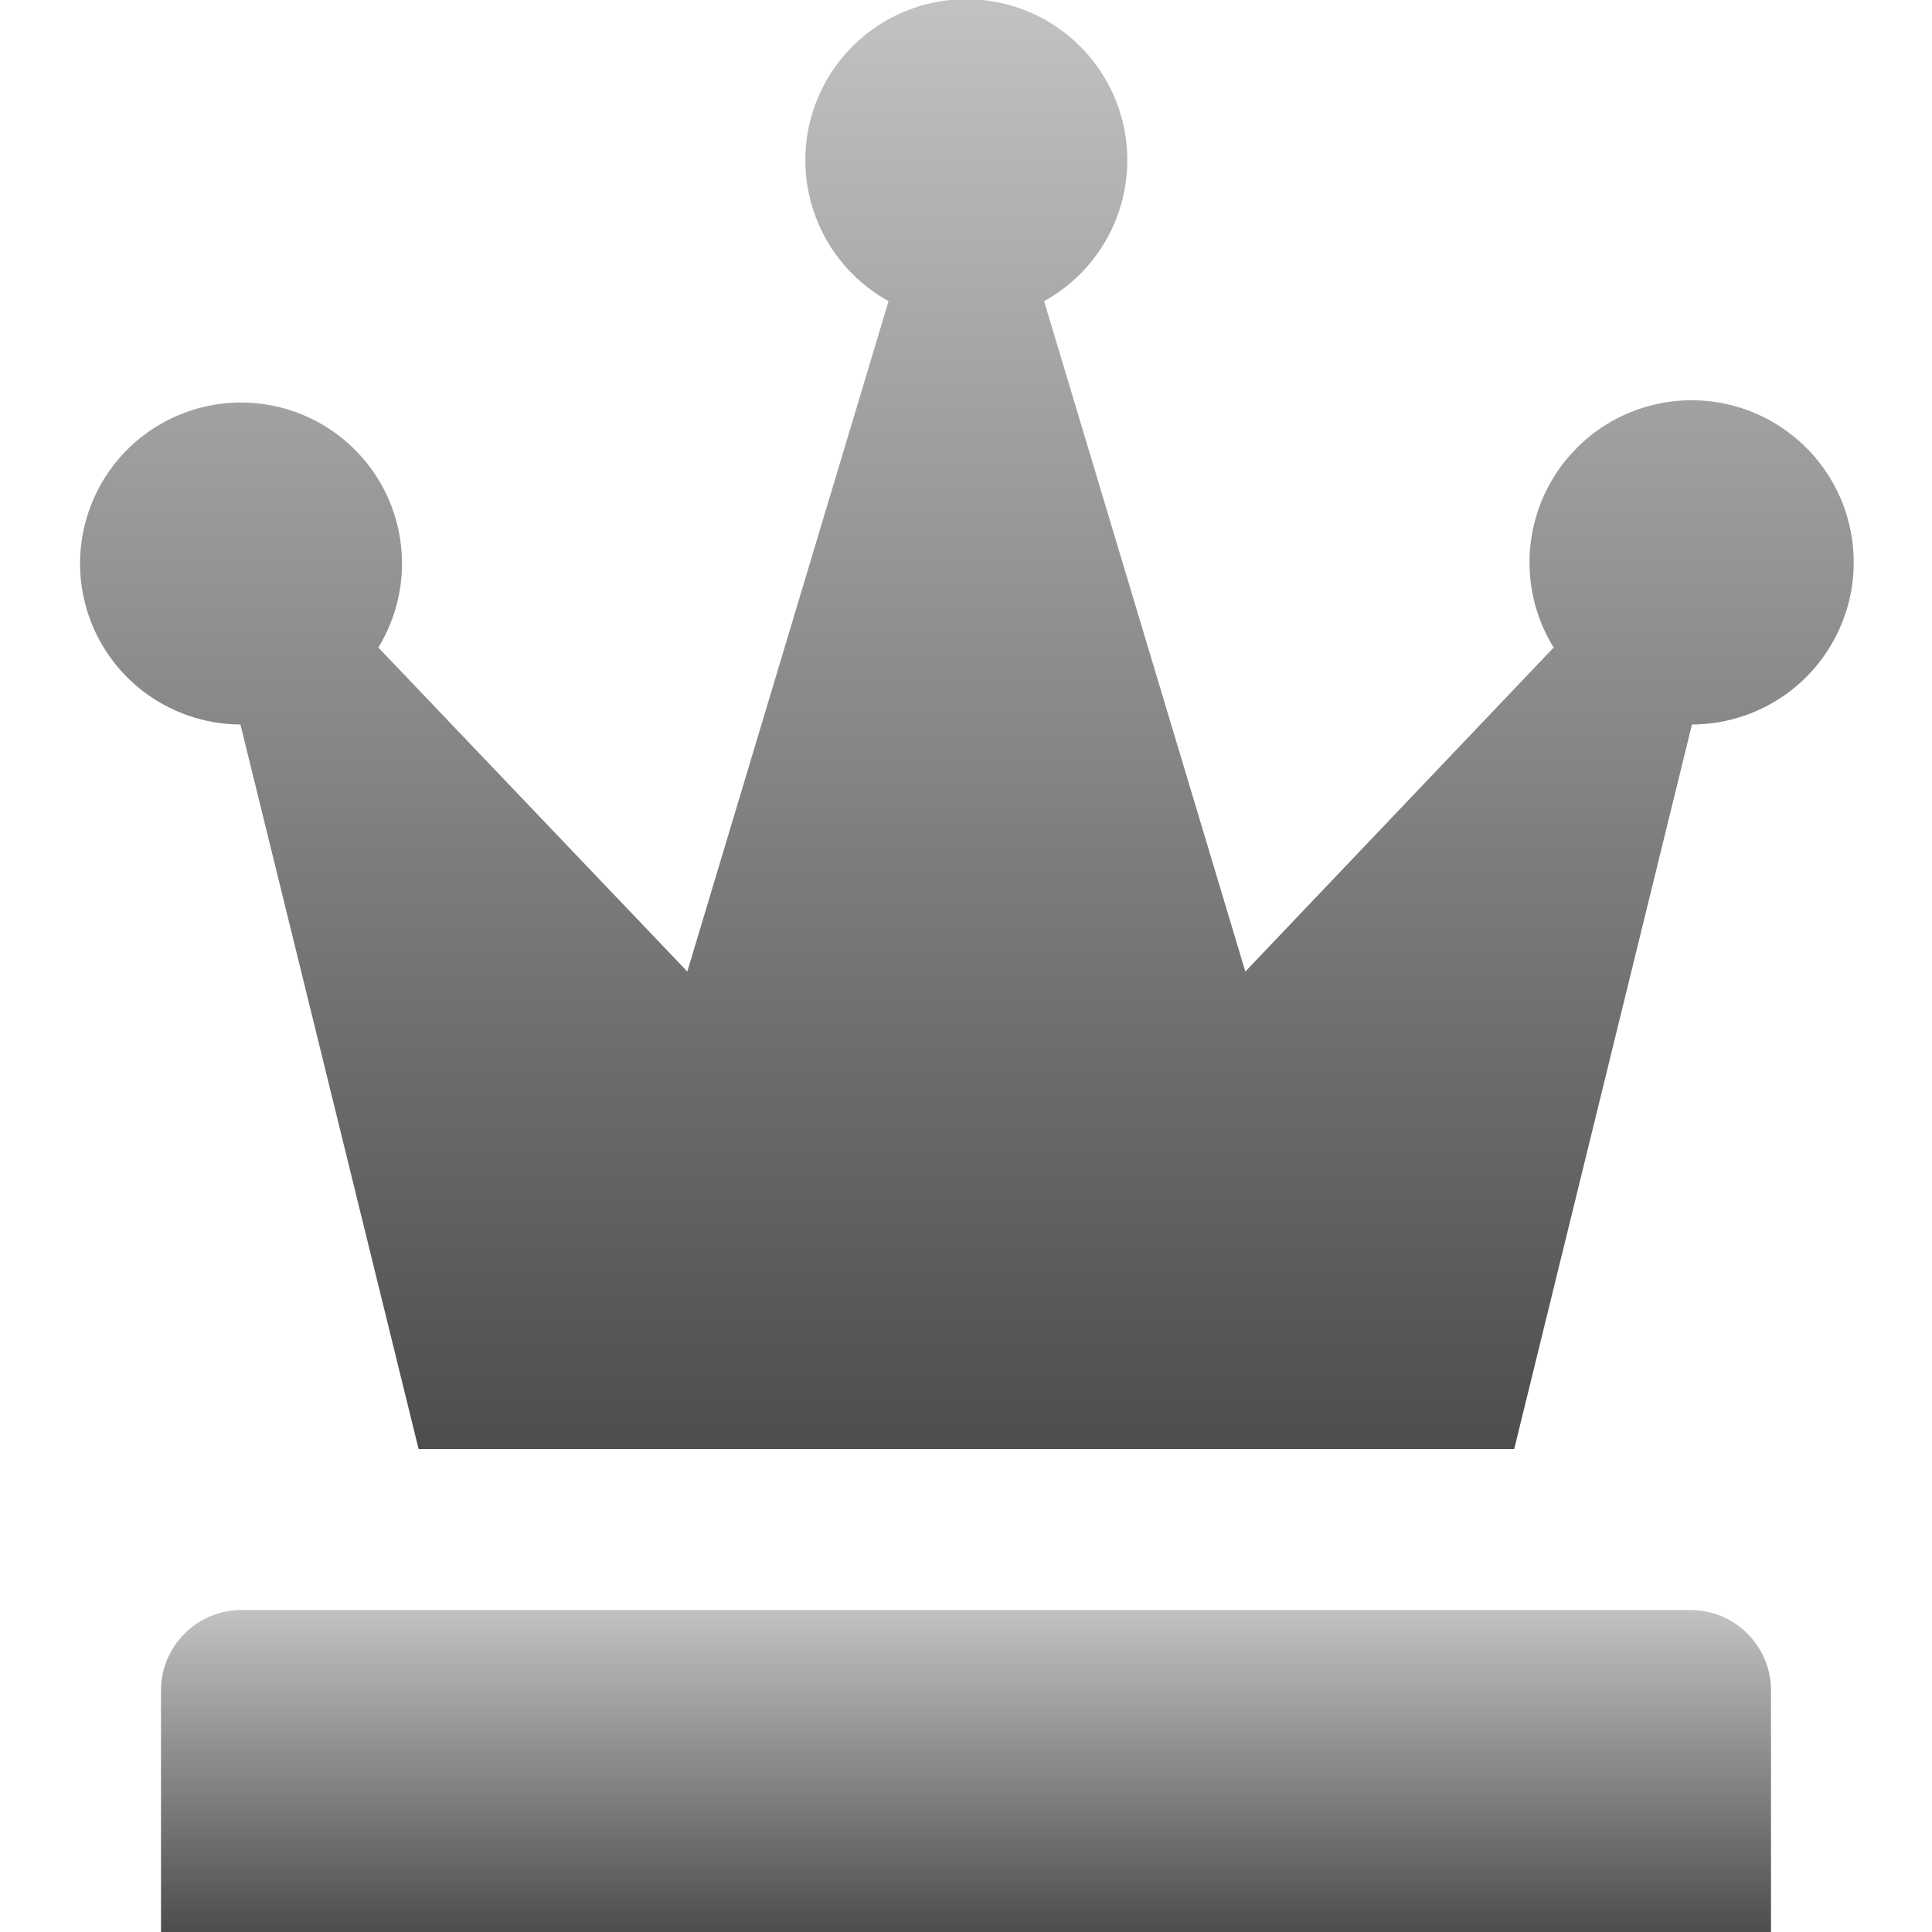 <svg width="24" height="24" viewBox="0 0 24 24" fill="none" xmlns="http://www.w3.org/2000/svg">
<g clip-path="url(#clip0_7137_45343)">
<path d="M21 20H3C2.734 20 2.48 20.105 2.293 20.293C2.105 20.48 2 20.735 2 21V24H22V21C22 20.735 21.894 20.48 21.707 20.293C21.519 20.105 21.265 20 21 20Z" fill="url(#paint0_linear_7137_45343)"/>
<path d="M2.987 9L5.2 18H18.81L21.018 9C21.464 8.999 21.897 8.85 22.249 8.577C22.601 8.304 22.852 7.921 22.964 7.49C23.075 7.058 23.04 6.602 22.865 6.192C22.689 5.783 22.383 5.443 21.993 5.226C21.604 5.009 21.153 4.928 20.712 4.995C20.272 5.061 19.866 5.272 19.558 5.595C19.25 5.917 19.058 6.332 19.011 6.775C18.964 7.219 19.066 7.665 19.3 8.044L15.47 12.069L12.97 3.741C13.358 3.527 13.665 3.189 13.84 2.782C14.016 2.375 14.052 1.921 13.941 1.491C13.83 1.061 13.58 0.681 13.229 0.409C12.879 0.137 12.448 -0.01 12.004 -0.01C11.56 -0.01 11.129 0.137 10.779 0.409C10.428 0.681 10.178 1.061 10.067 1.491C9.957 1.921 9.992 2.375 10.168 2.782C10.343 3.189 10.65 3.527 11.038 3.741L8.538 12.069L4.7 8.044C4.931 7.667 5.03 7.224 4.982 6.784C4.935 6.345 4.743 5.933 4.436 5.614C4.13 5.296 3.727 5.087 3.289 5.022C2.852 4.957 2.406 5.038 2.019 5.254C1.633 5.469 1.33 5.806 1.156 6.213C0.982 6.619 0.947 7.072 1.058 7.5C1.168 7.928 1.418 8.308 1.767 8.579C2.116 8.85 2.545 8.998 2.987 9Z" fill="url(#paint1_linear_7137_45343)"/>
</g>
<defs>
<linearGradient id="paint0_linear_7137_45343" x1="12" y1="20" x2="12" y2="24" gradientUnits="userSpaceOnUse">
<stop stop-color="#C2C2C2"/>
<stop offset="1" stop-color="#4D4D4D"/>
</linearGradient>
<linearGradient id="paint1_linear_7137_45343" x1="12.011" y1="-0.01" x2="12.011" y2="18" gradientUnits="userSpaceOnUse">
<stop stop-color="#C2C2C2"/>
<stop offset="1" stop-color="#4D4D4D"/>
</linearGradient>
<clipPath id="clip0_7137_45343">
<rect width="24" height="24" fill="white"/>
</clipPath>
</defs>
</svg>
